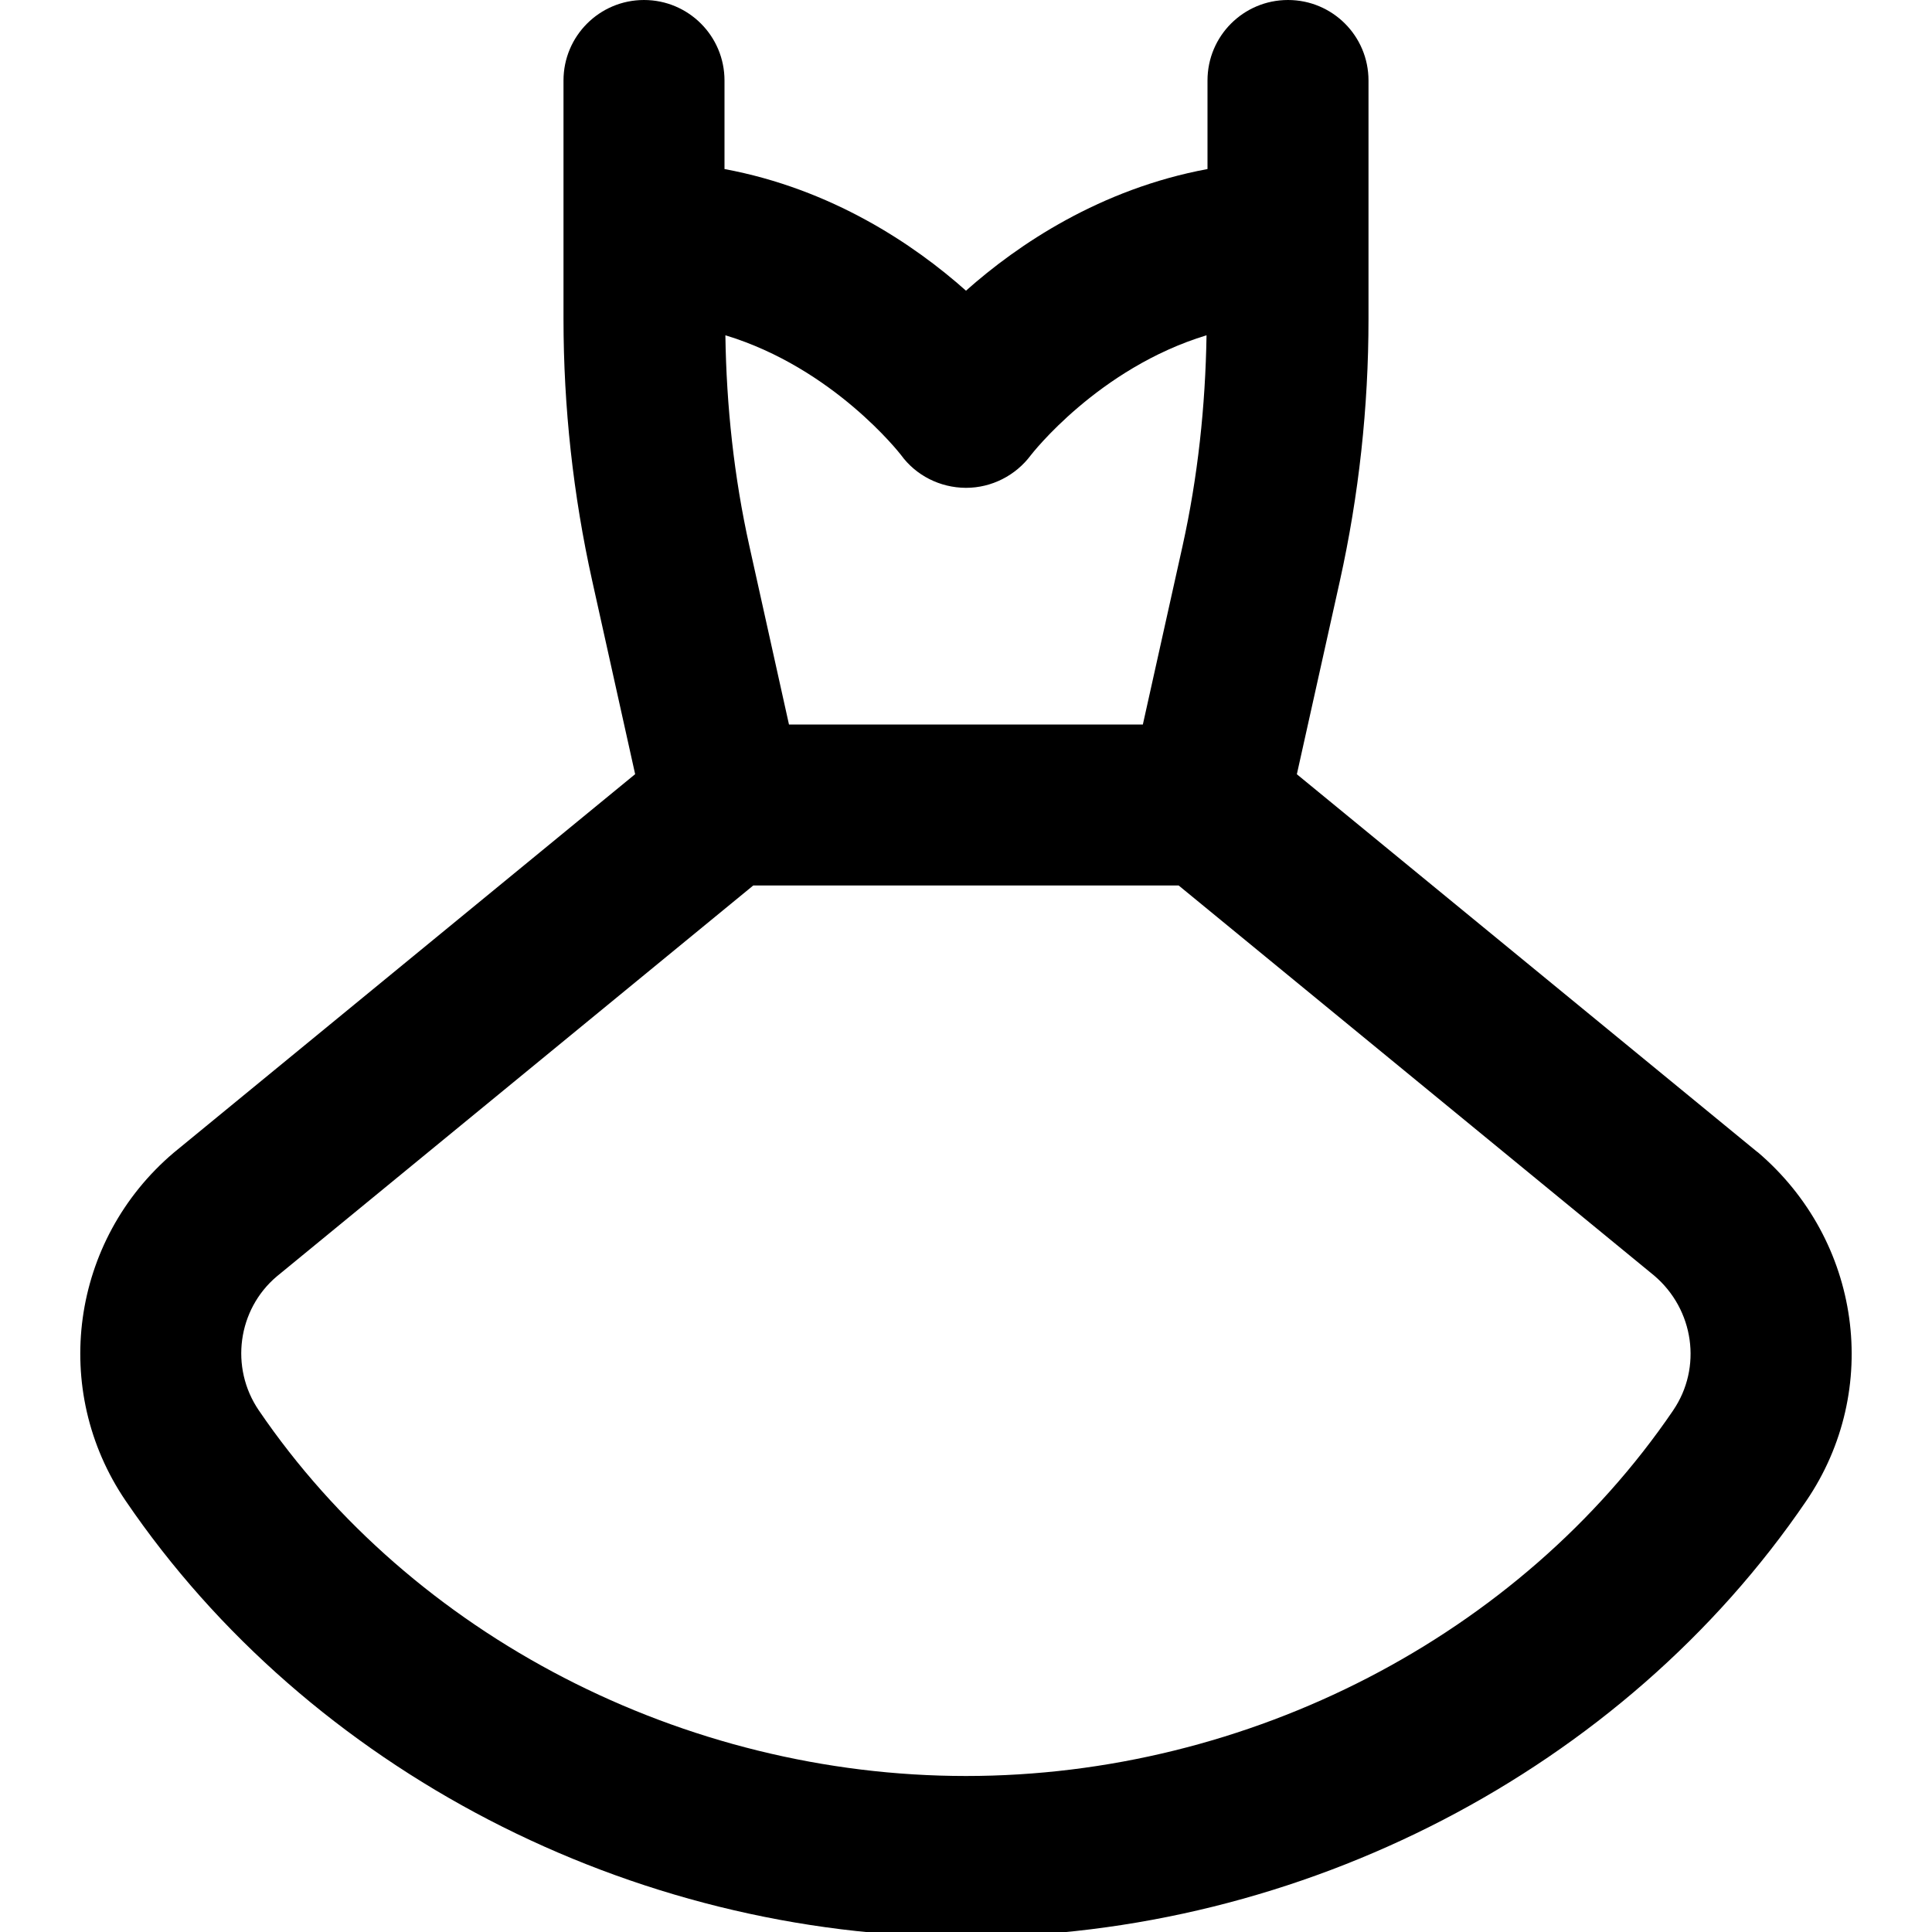 <?xml version="1.0" encoding="UTF-8"?>
<svg xmlns="http://www.w3.org/2000/svg" id="Layer_1" data-name="Layer 1" viewBox="0 0 24 24">
  <path d="M21.831,14.311l-5.721-4.693,.534-2.4c.236-1.064,.356-2.159,.356-3.254V1c0-.553-.447-1-1-1s-1,.447-1,1v1.1c-1.33,.247-2.353,.935-3,1.511-.647-.576-1.67-1.264-3-1.511V1c0-.553-.448-1-1-1s-1,.447-1,1V3.963c0,1.093,.12,2.188,.357,3.254l.533,2.4L2.156,14.321c-1.278,1.086-1.533,2.945-.594,4.324,2.275,3.342,6.274,5.417,10.438,5.417s8.163-2.075,10.438-5.417c.939-1.379,.685-3.237-.606-4.335ZM11.191,5.65c.187,.258,.487,.408,.805,.41h.005c.316,0,.615-.152,.804-.405,.01-.013,.838-1.082,2.183-1.49-.014,.881-.108,1.761-.298,2.618l-.493,2.217h-4.396l-.492-2.217c-.191-.859-.285-1.738-.298-2.618,1.345,.407,2.173,1.476,2.18,1.485Zm9.594,11.87c-1.908,2.802-5.274,4.542-8.785,4.542s-6.877-1.74-8.785-4.542c-.363-.533-.262-1.253,.222-1.663l5.92-4.857h5.285l5.907,4.846c.496,.422,.598,1.143,.235,1.675Z"/>
</svg>
